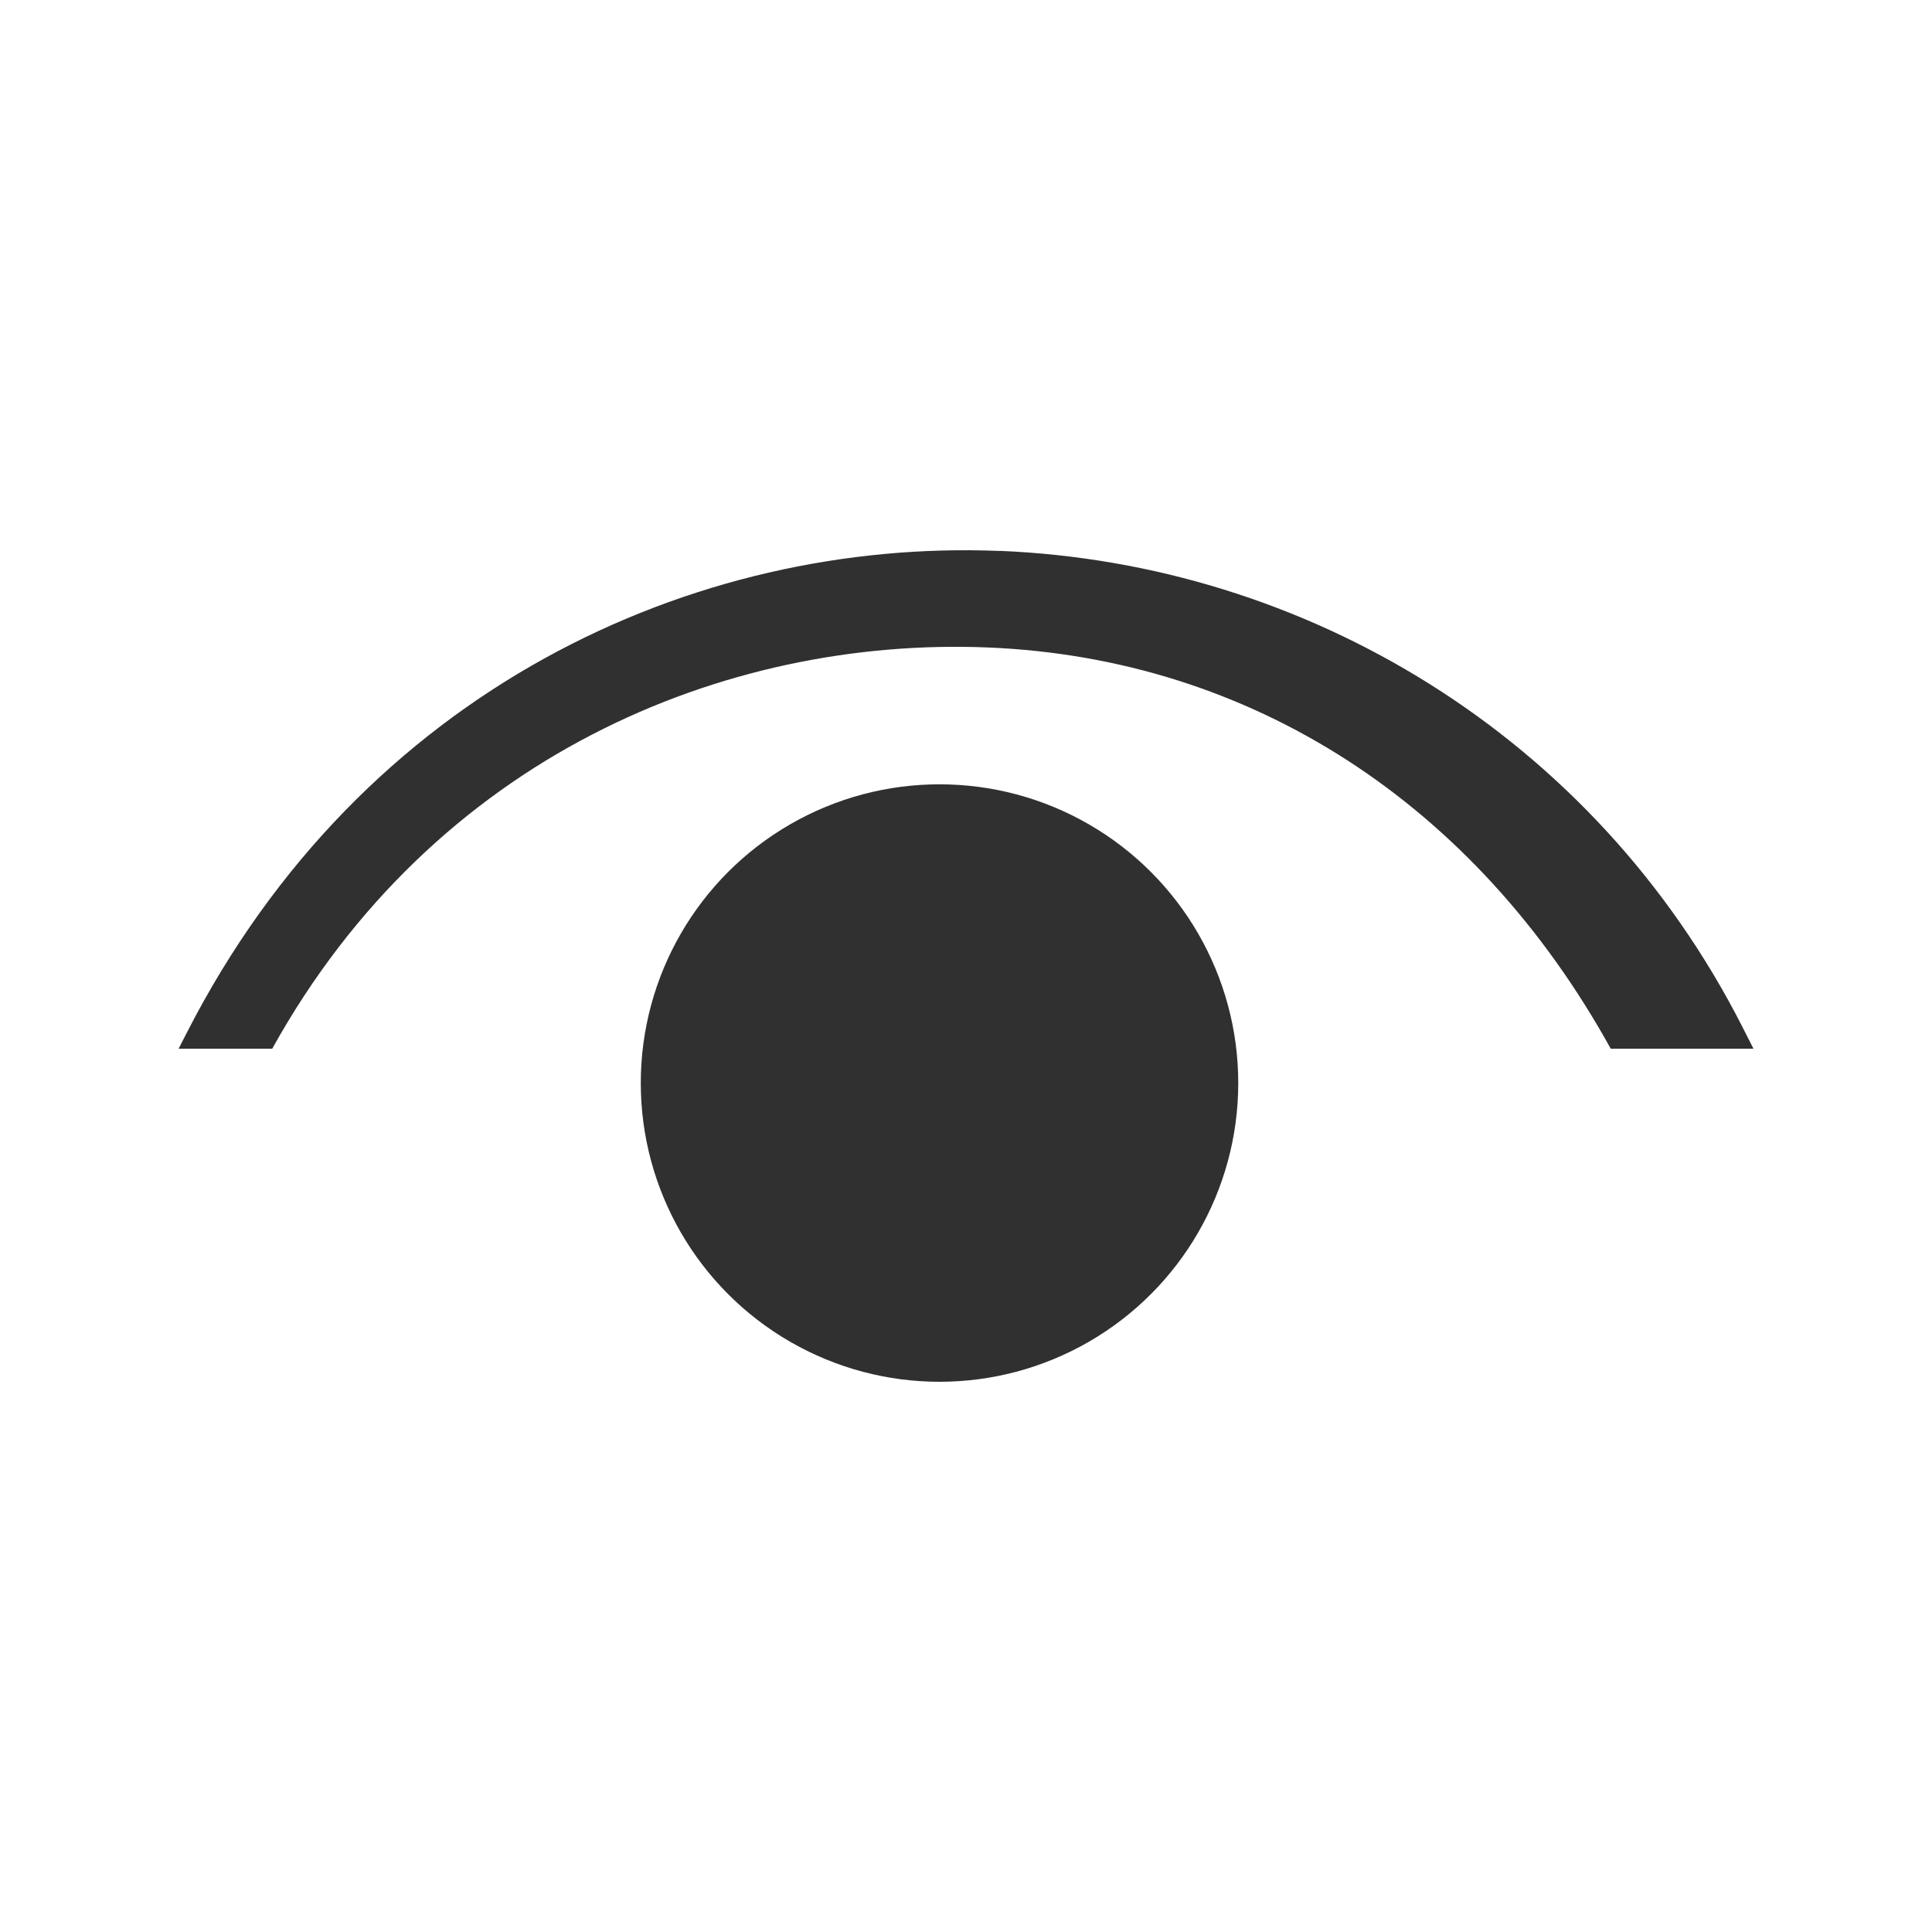 <svg xmlns="http://www.w3.org/2000/svg" viewBox="0 0 24 24" height="24px" width="24px" fill="#303030"><circle cx="11.671" cy="13.454" r="3.711"/><path d="m12.417 6.844c-3.792-0.154-7.912 1.716-10.095 5.982l-0.103 0.201h1.163c2.009-3.624 5.617-5.117 8.887-4.984 3.271 0.133 6.056 1.939 7.74 4.984h1.773l-0.135-0.266c-1.845-3.629-5.438-5.764-9.23-5.918z"/></svg>
